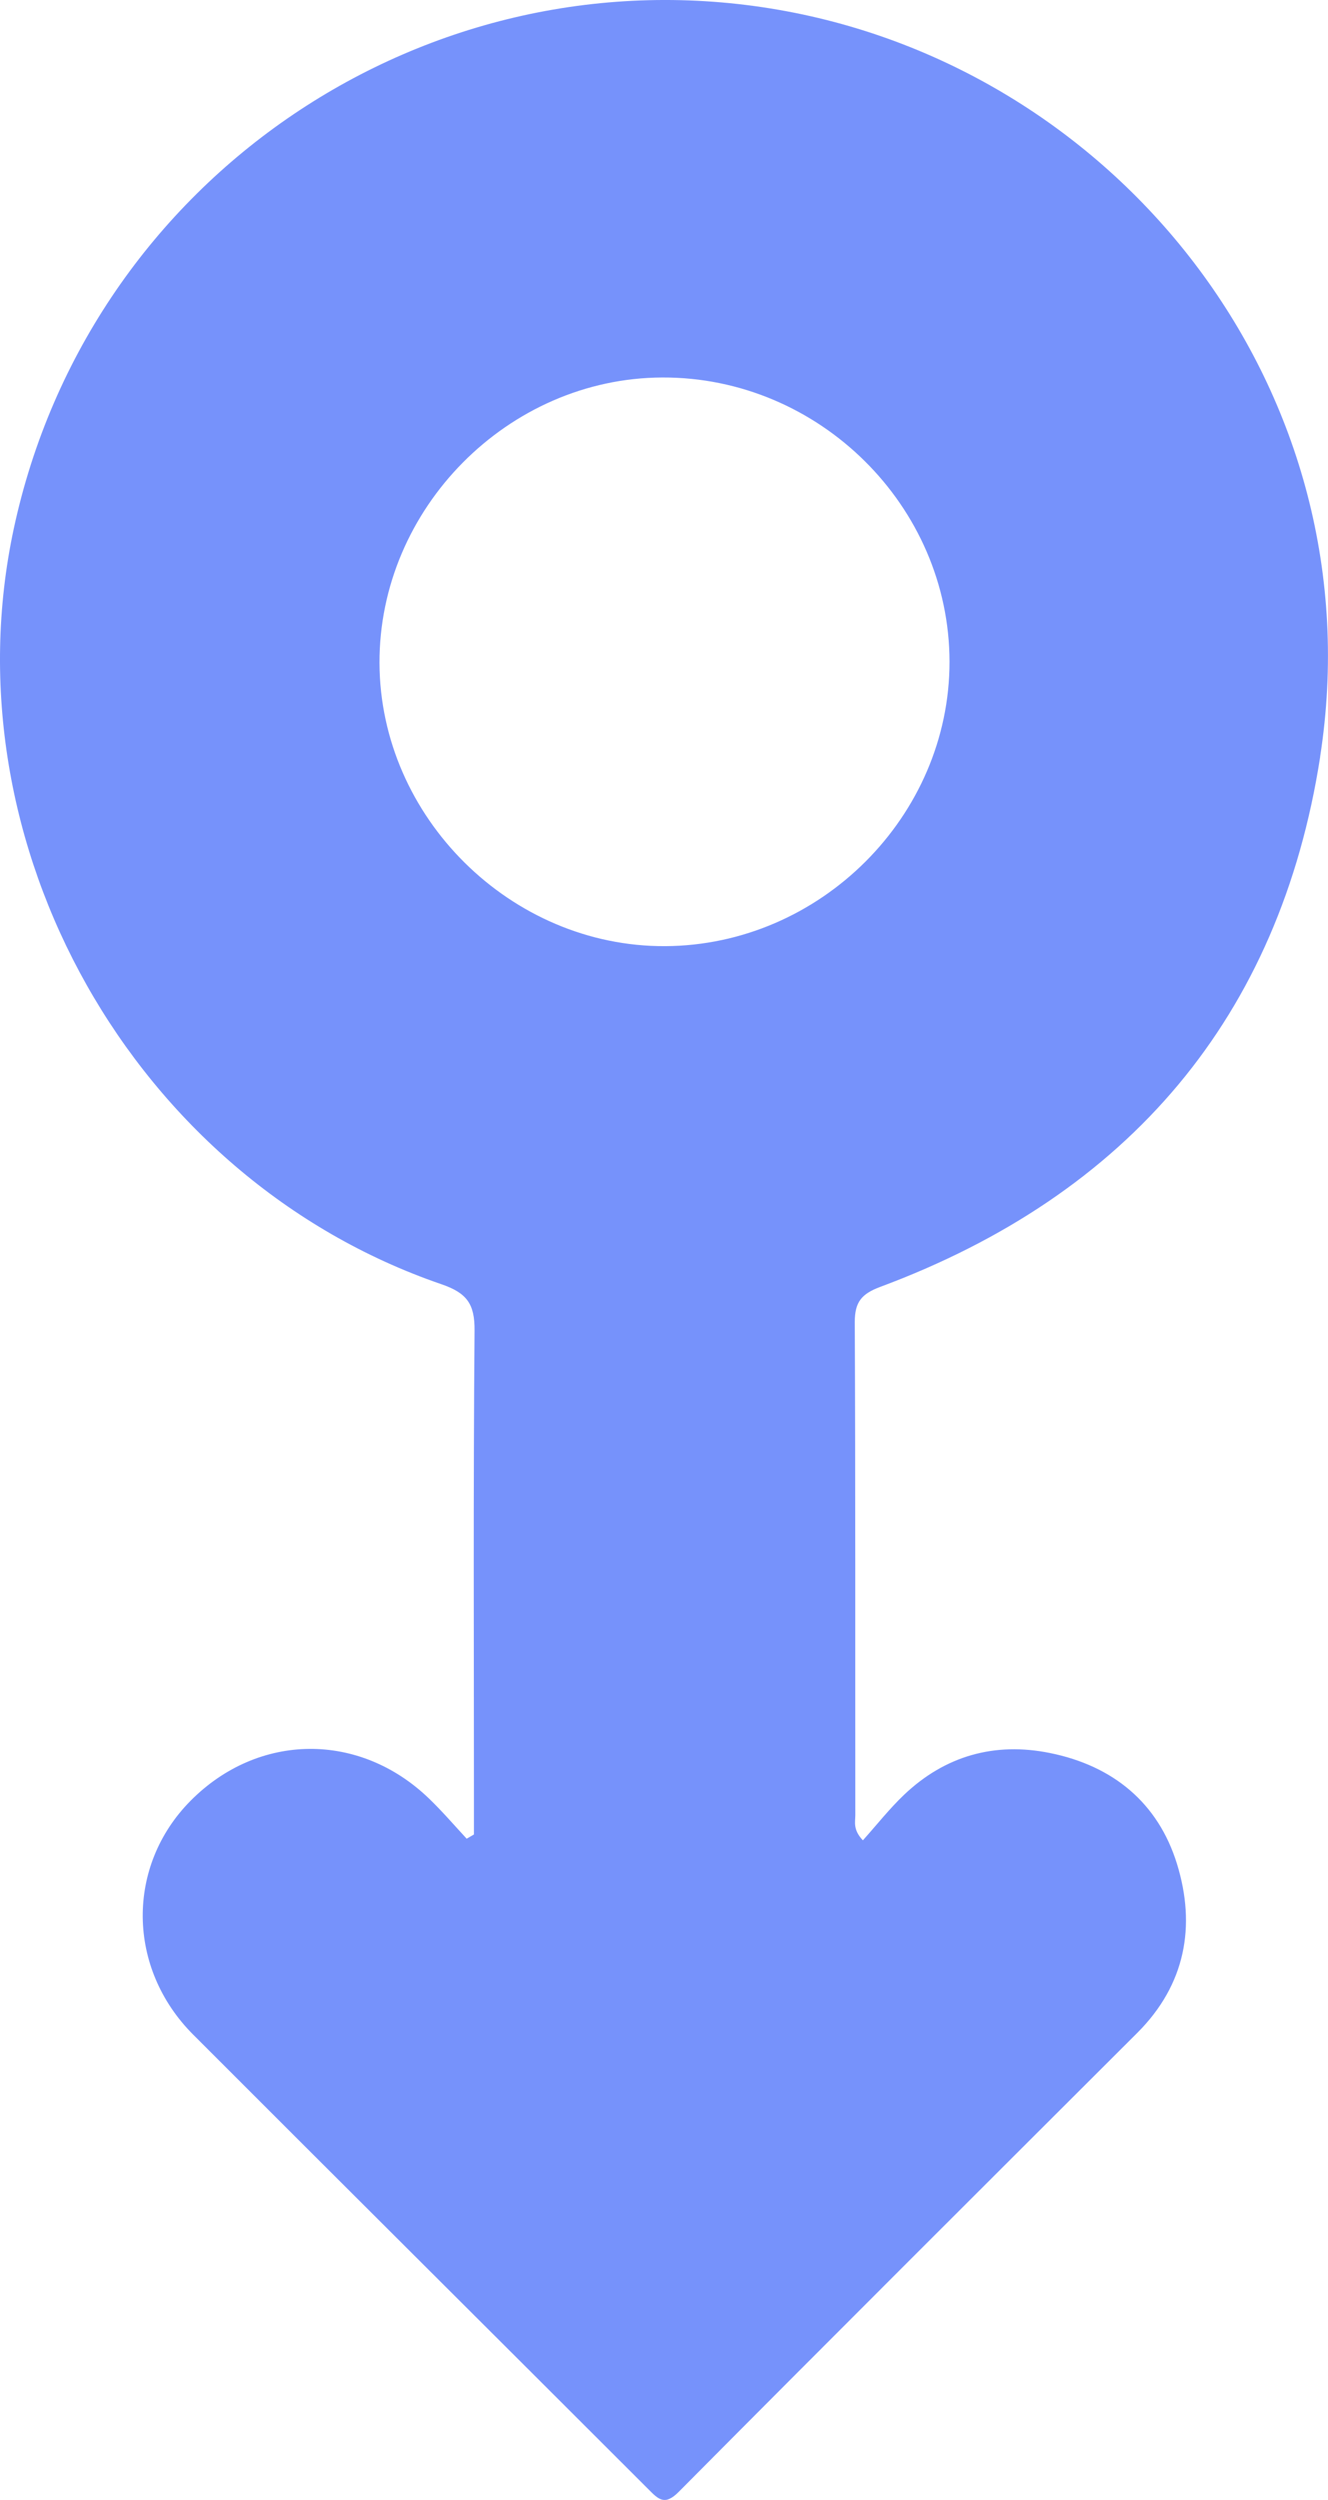 <svg width="17" height="32" viewBox="0 0 17 32" fill="none" xmlns="http://www.w3.org/2000/svg">
<g clip-path="url(#clip0_1383_5776)">
<path d="M16.9 9.687C16.383 13.02 14.446 15.29 11.267 16.473C11.027 16.563 10.942 16.668 10.942 16.924C10.952 19.028 10.947 21.132 10.949 23.235C10.949 23.322 10.916 23.419 11.046 23.557C11.226 23.356 11.387 23.151 11.573 22.974C12.099 22.474 12.733 22.296 13.44 22.439C14.247 22.602 14.825 23.076 15.067 23.859C15.312 24.655 15.175 25.404 14.561 26.019C12.601 27.976 10.64 29.931 8.689 31.896C8.51 32.077 8.43 31.994 8.301 31.864C6.36 29.923 4.413 27.986 2.473 26.044C1.621 25.191 1.614 23.883 2.44 23.05C3.308 22.175 4.605 22.164 5.495 23.025C5.663 23.187 5.815 23.364 5.974 23.536C6.006 23.517 6.035 23.5 6.067 23.482V23.095C6.067 21.073 6.058 19.052 6.075 17.031C6.078 16.69 5.976 16.55 5.649 16.438C1.706 15.084 -0.688 10.805 0.176 6.769C1.142 2.26 5.492 -0.654 9.969 0.126C14.346 0.888 17.623 5.028 16.899 9.687H16.9ZM8.479 4.832C6.505 4.839 4.851 6.509 4.858 8.488C4.865 10.46 6.539 12.12 8.514 12.111C10.502 12.101 12.156 10.446 12.155 8.471C12.153 6.477 10.485 4.825 8.479 4.832Z" fill="#7692FB"/>
</g>
<defs>
<clipPath id="clip0_1383_5776">
<rect width="17" height="32" fill="white" transform="matrix(1 0 0 -1 0 32)"/>
</clipPath>
</defs>
</svg>
